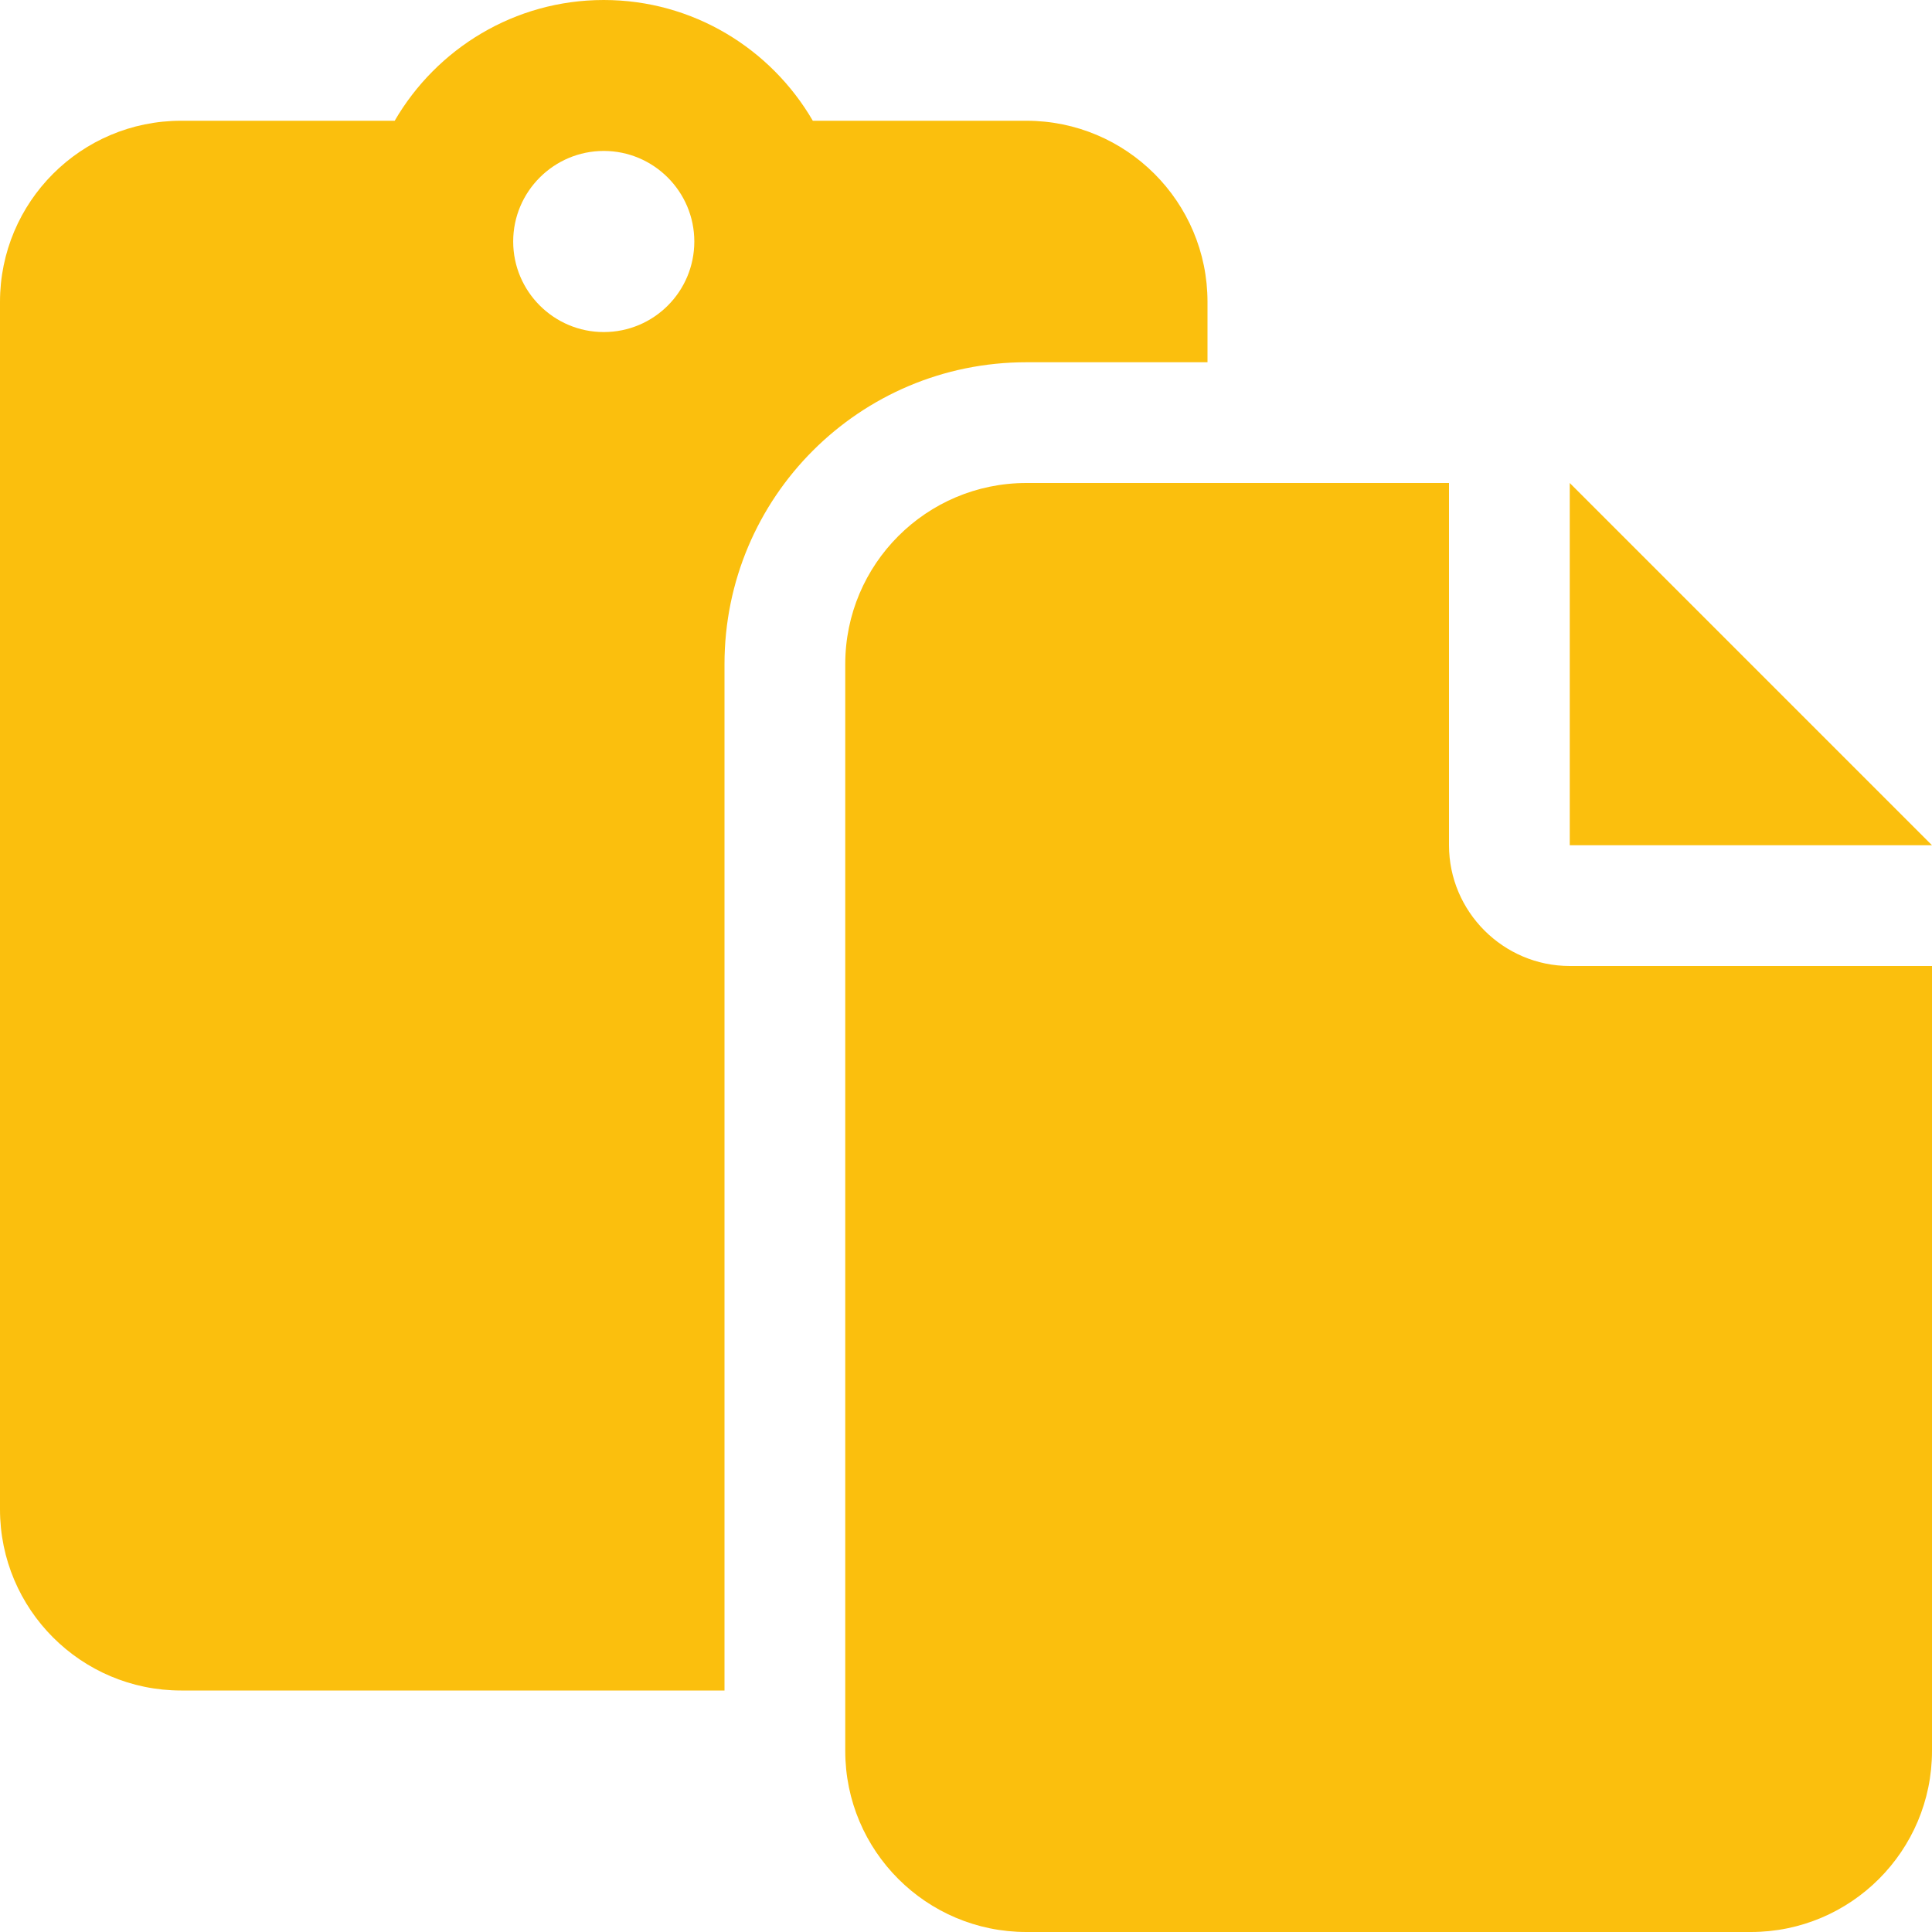 <svg width="48" height="48" viewBox="0 0 48 48" fill="none" xmlns="http://www.w3.org/2000/svg">
<g clip-path="url(#clip0_17_31)">
<path d="M30 9V7.5C30 5.015 27.984 3 25.5 3H20.194C19.153 1.208 17.212 0 15 0C12.787 0 10.847 1.208 9.806 3H4.5C2.015 3 0 5.015 0 7.5V37.5C0 39.984 2.015 42 4.5 42L18 42V16.5C18 12.356 21.356 9 25.5 9H30ZM15 8.25C13.762 8.25 12.75 7.242 12.75 6C12.75 4.758 13.762 3.75 15 3.75C16.238 3.75 17.25 4.758 17.25 6C17.25 7.242 16.247 8.25 15 8.25ZM39 12V21H48L39 12ZM36 21V12H25.5C23.016 12 21 14.016 21 16.5V43.5C21 45.985 23.015 48 25.5 48H43.5C45.985 48 48 45.985 48 43.5V24H39.001C37.35 24 36 22.65 36 21Z" fill="#FBBF0D"/>
</g>
<defs>
<clipPath id="clip0_17_31">
<rect width="48" height="48" fill="white"/>
</clipPath>
</defs>
</svg>
